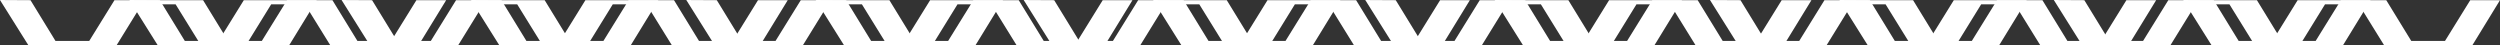 <svg xmlns="http://www.w3.org/2000/svg" width="635.052" height="11.444" viewBox="0 0 635.052 11.444">
  <rect x="0" y="0" width="635.052" height="11.444" fill="#333333" stroke="none"/>
  <g id="Groupe_80" data-name="Groupe 80" transform="translate(-195 -1268.381)">
    <path id="Tracé_23" data-name="Tracé 23" d="M50.856,0h-.023L44.446,10.35H35.874L29.466,0H6.993L0,11.4H7.557l6.41-10.35h8.578L28.894,11.4H51.4l6.41-10.35h8.578L72.733,11.4H72.8l7.683.042L73.3,0Z" transform="translate(830.052 1279.825) rotate(180)" fill="#fff"/>
    <path id="Tracé_25" data-name="Tracé 25" d="M50.856,0h-.023L44.446,10.35H35.873L29.466,0H6.993L0,11.4H7.557l6.41-10.35h8.578L28.893,11.4H51.4l6.41-10.35h8.578L72.733,11.4H72.8l7.683.042L73.3,0Z" transform="translate(797.195 1279.825) rotate(180)" fill="#fff"/>
    <path id="Tracé_23-2" data-name="Tracé 23" d="M50.856,0h-.023L44.446,10.35H35.874L29.466,0H6.993L0,11.4H7.557l6.41-10.35h8.578L28.894,11.4H51.4l6.41-10.35h8.578L72.733,11.4H72.8l7.683.042L73.3,0Z" transform="translate(742.709 1279.825) rotate(180)" fill="#fff"/>
    <path id="Tracé_25-2" data-name="Tracé 25" d="M50.856,0h-.023L44.446,10.35H35.873L29.466,0H6.993L0,11.4H7.557l6.41-10.35h8.578L28.893,11.4H51.4l6.41-10.35h8.578L72.733,11.4H72.8l7.683.042L73.3,0Z" transform="translate(709.852 1279.825) rotate(180)" fill="#fff"/>
    <path id="Tracé_23-3" data-name="Tracé 23" d="M50.856,0h-.023L44.446,10.35H35.874L29.466,0H6.993L0,11.4H7.557l6.41-10.35h8.578L28.894,11.4H51.4l6.41-10.35h8.578L72.733,11.4H72.8l7.683.042L73.3,0Z" transform="translate(655.143 1279.825) rotate(180)" fill="#fff"/>
    <path id="Tracé_25-3" data-name="Tracé 25" d="M50.856,0h-.023L44.446,10.35H35.873L29.466,0H6.993L0,11.4H7.557l6.41-10.35h8.578L28.893,11.4H51.4l6.41-10.35h8.578L72.733,11.4H72.8l7.683.042L73.3,0Z" transform="translate(622.286 1279.825) rotate(180)" fill="#fff"/>
    <path id="Tracé_23-4" data-name="Tracé 23" d="M50.856,0h-.023L44.446,10.35H35.874L29.466,0H6.993L0,11.4H7.557l6.41-10.35h8.578L28.894,11.4H51.4l6.41-10.35h8.578L72.733,11.4H72.8l7.683.042L73.3,0Z" transform="translate(568.373 1279.825) rotate(180)" fill="#fff"/>
    <path id="Tracé_25-4" data-name="Tracé 25" d="M50.856,0h-.023L44.446,10.35H35.873L29.466,0H6.993L0,11.4H7.557l6.41-10.35h8.578L28.893,11.4H51.4l6.41-10.35h8.578L72.733,11.4H72.8l7.683.042L73.3,0Z" transform="translate(535.516 1279.825) rotate(180)" fill="#fff"/>
    <path id="Tracé_23-5" data-name="Tracé 23" d="M50.856,0h-.023L44.446,10.35H35.874L29.466,0H6.993L0,11.4H7.557l6.41-10.35h8.578L28.894,11.4H51.4l6.41-10.35h8.578L72.733,11.4H72.8l7.683.042L73.3,0Z" transform="translate(482.671 1279.825) rotate(180)" fill="#fff"/>
    <path id="Tracé_25-5" data-name="Tracé 25" d="M50.856,0h-.023L44.446,10.35H35.873L29.466,0H6.993L0,11.4H7.557l6.41-10.35h8.578L28.893,11.4H51.4l6.41-10.35h8.578L72.733,11.4H72.8l7.683.042L73.3,0Z" transform="translate(449.815 1279.825) rotate(180)" fill="#fff"/>
    <path id="Tracé_23-6" data-name="Tracé 23" d="M50.856,0h-.023L44.446,10.35H35.874L29.466,0H6.993L0,11.4H7.557l6.41-10.35h8.578L28.894,11.4H51.4l6.41-10.35h8.578L72.733,11.4H72.8l7.683.042L73.3,0Z" transform="translate(395.105 1279.825) rotate(180)" fill="#fff"/>
    <path id="Tracé_25-6" data-name="Tracé 25" d="M50.856,0h-.023L44.446,10.35H35.873L29.466,0H6.993L0,11.4H7.557l6.41-10.35h8.578L28.893,11.4H51.4l6.41-10.35h8.578L72.733,11.4H72.8l7.683.042L73.3,0Z" transform="translate(362.249 1279.825) rotate(180)" fill="#fff"/>
    <path id="Tracé_23-7" data-name="Tracé 23" d="M50.856,0h-.023L44.446,10.35H35.874L29.466,0H6.993L0,11.4H7.557l6.41-10.35h8.578L28.894,11.4H51.4l6.41-10.35h8.578L72.733,11.4H72.8l7.683.042L73.3,0Z" transform="translate(308.335 1279.825) rotate(180)" fill="#fff"/>
    <path id="Tracé_25-7" data-name="Tracé 25" d="M50.856,0h-.023L44.446,10.35H35.873L29.466,0H6.993L0,11.4H7.557l6.41-10.35h8.578L28.893,11.4H51.4l6.41-10.35h8.578L72.733,11.4H72.8l7.683.042L73.3,0Z" transform="translate(275.479 1279.825) rotate(180)" fill="#fff"/>
  </g>
</svg>
